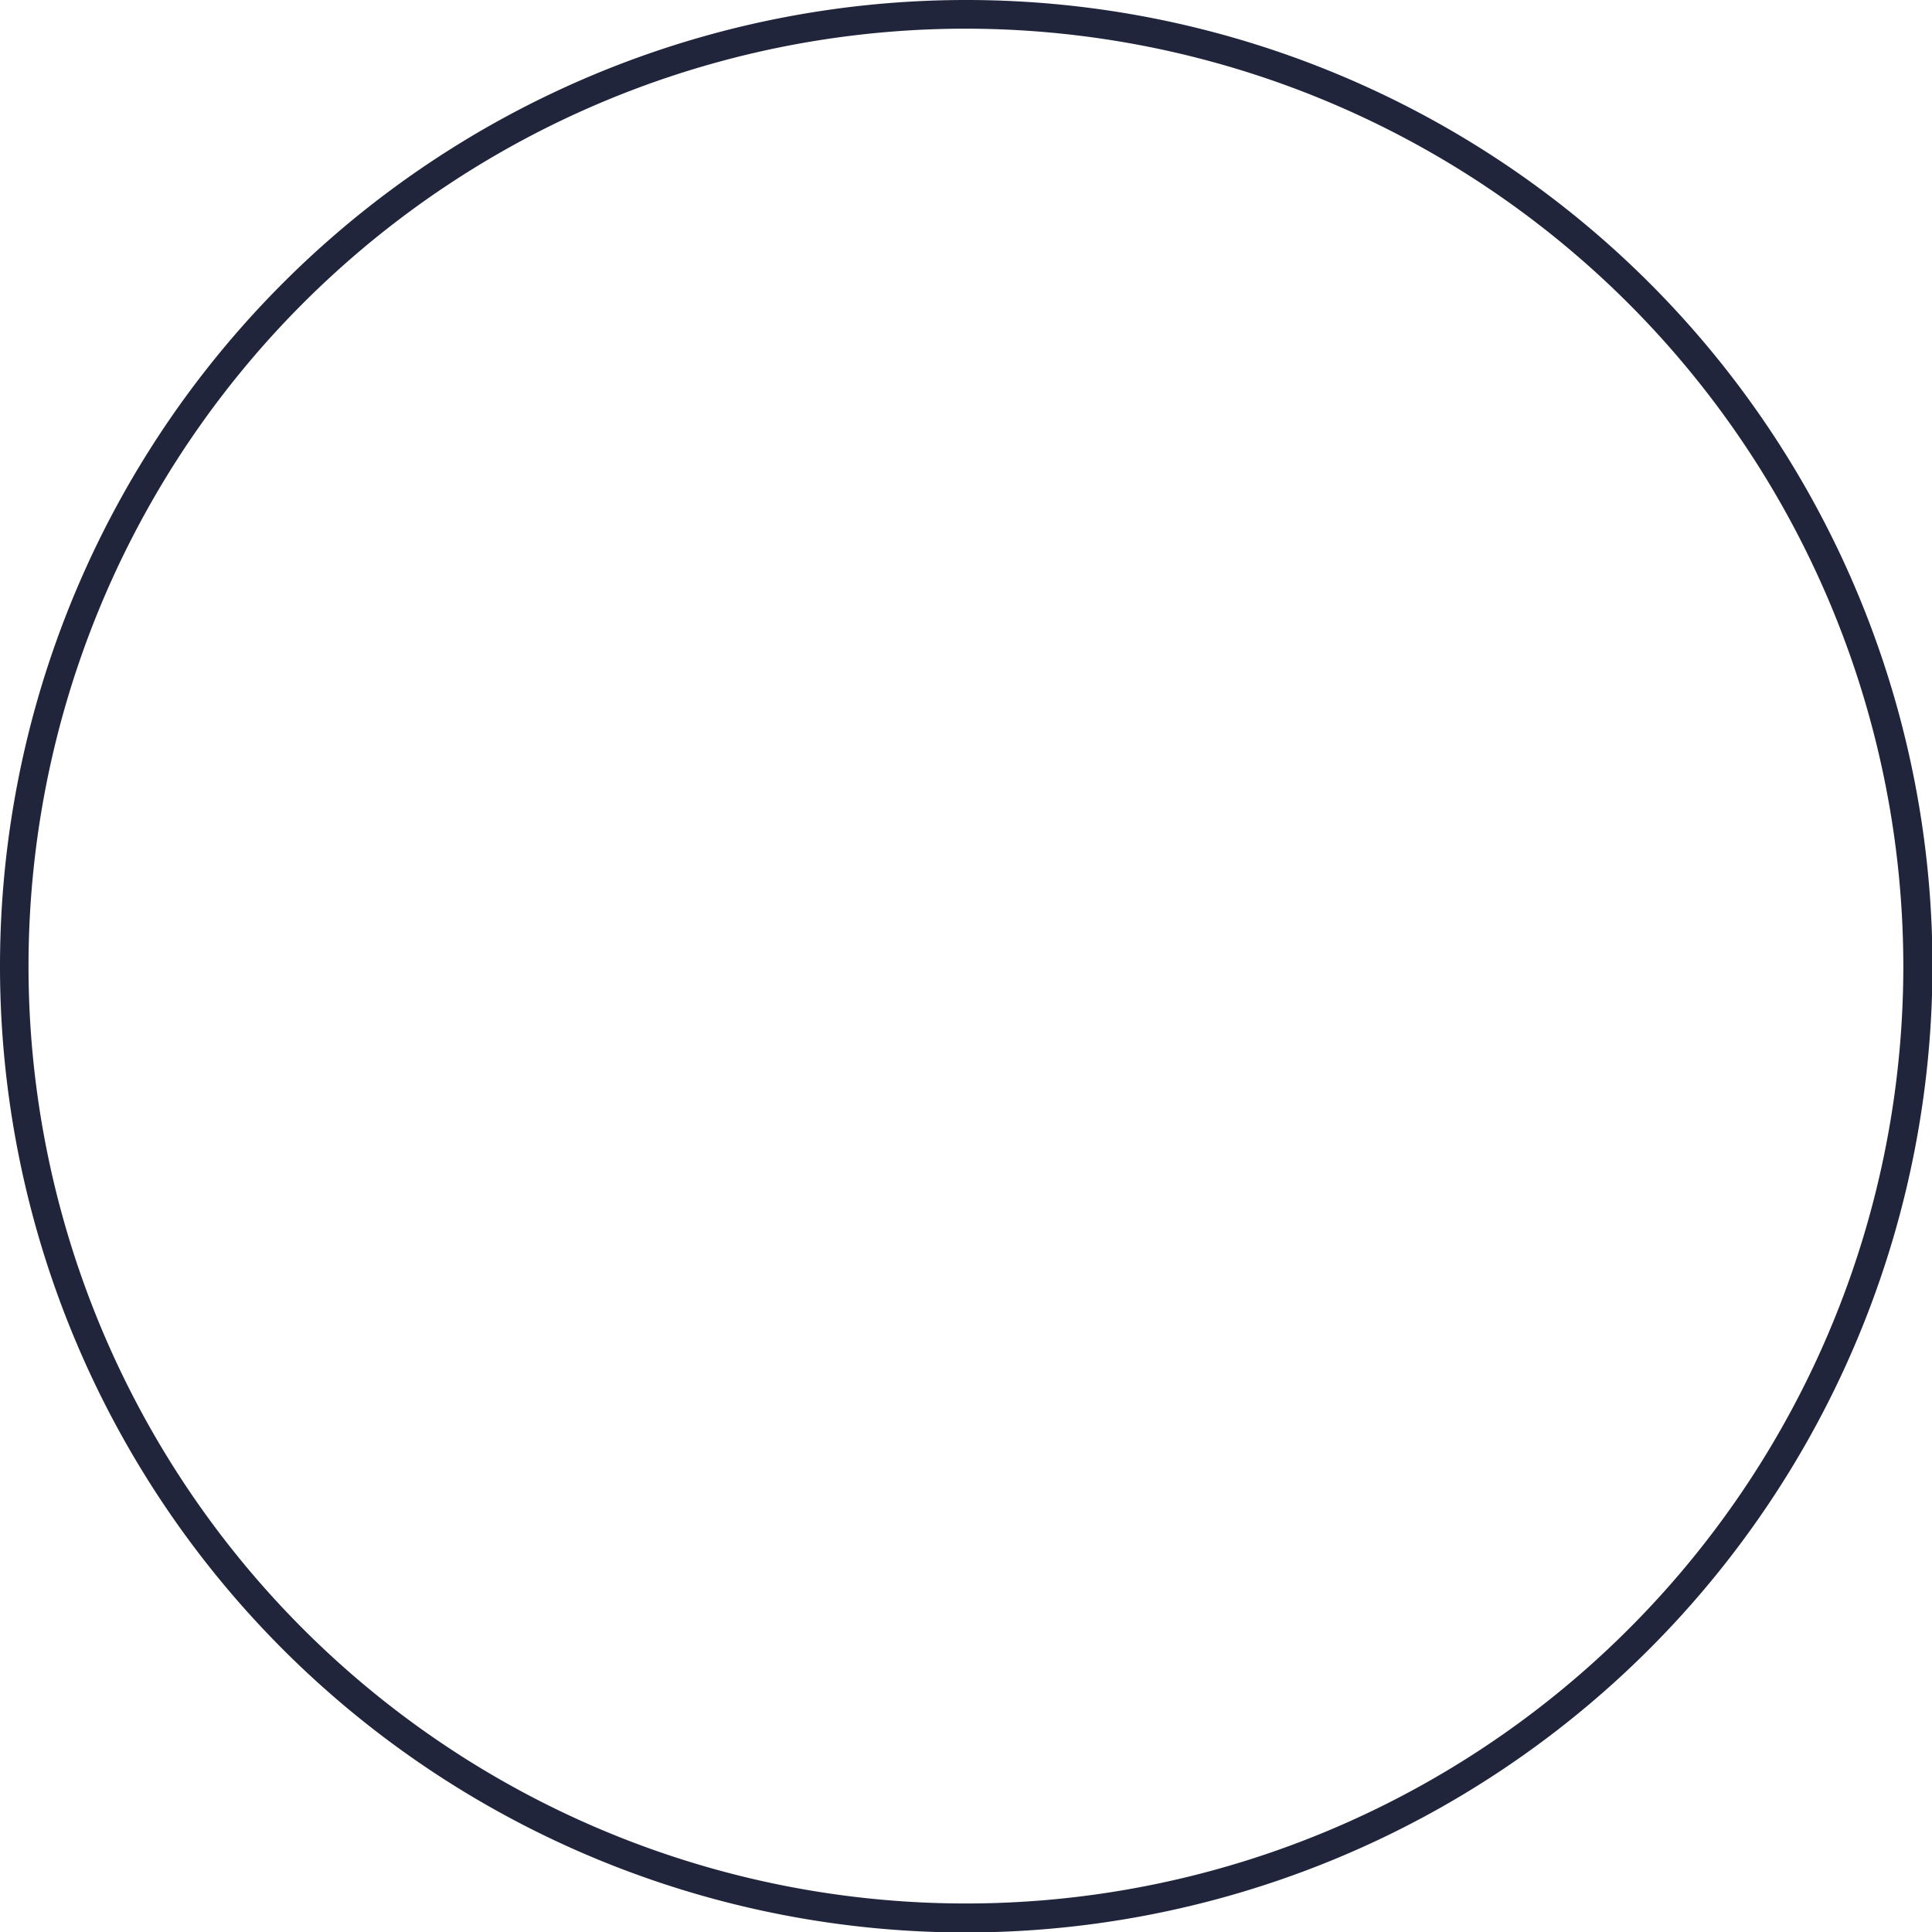 <svg xmlns="http://www.w3.org/2000/svg" viewBox="0 0 123.97 123.97"><defs><style>.cls-1{fill:#20253c;}</style></defs><g id="Capa_2" data-name="Capa 2"><g id="Capa_3" data-name="Capa 3"><path class="cls-1" d="M62,124a62,62,0,1,1,62-62A62.06,62.06,0,0,1,62,124ZM62,1.84A60.15,60.15,0,1,0,122.13,62,60.21,60.21,0,0,0,62,1.84Z"></path></g></g></svg>